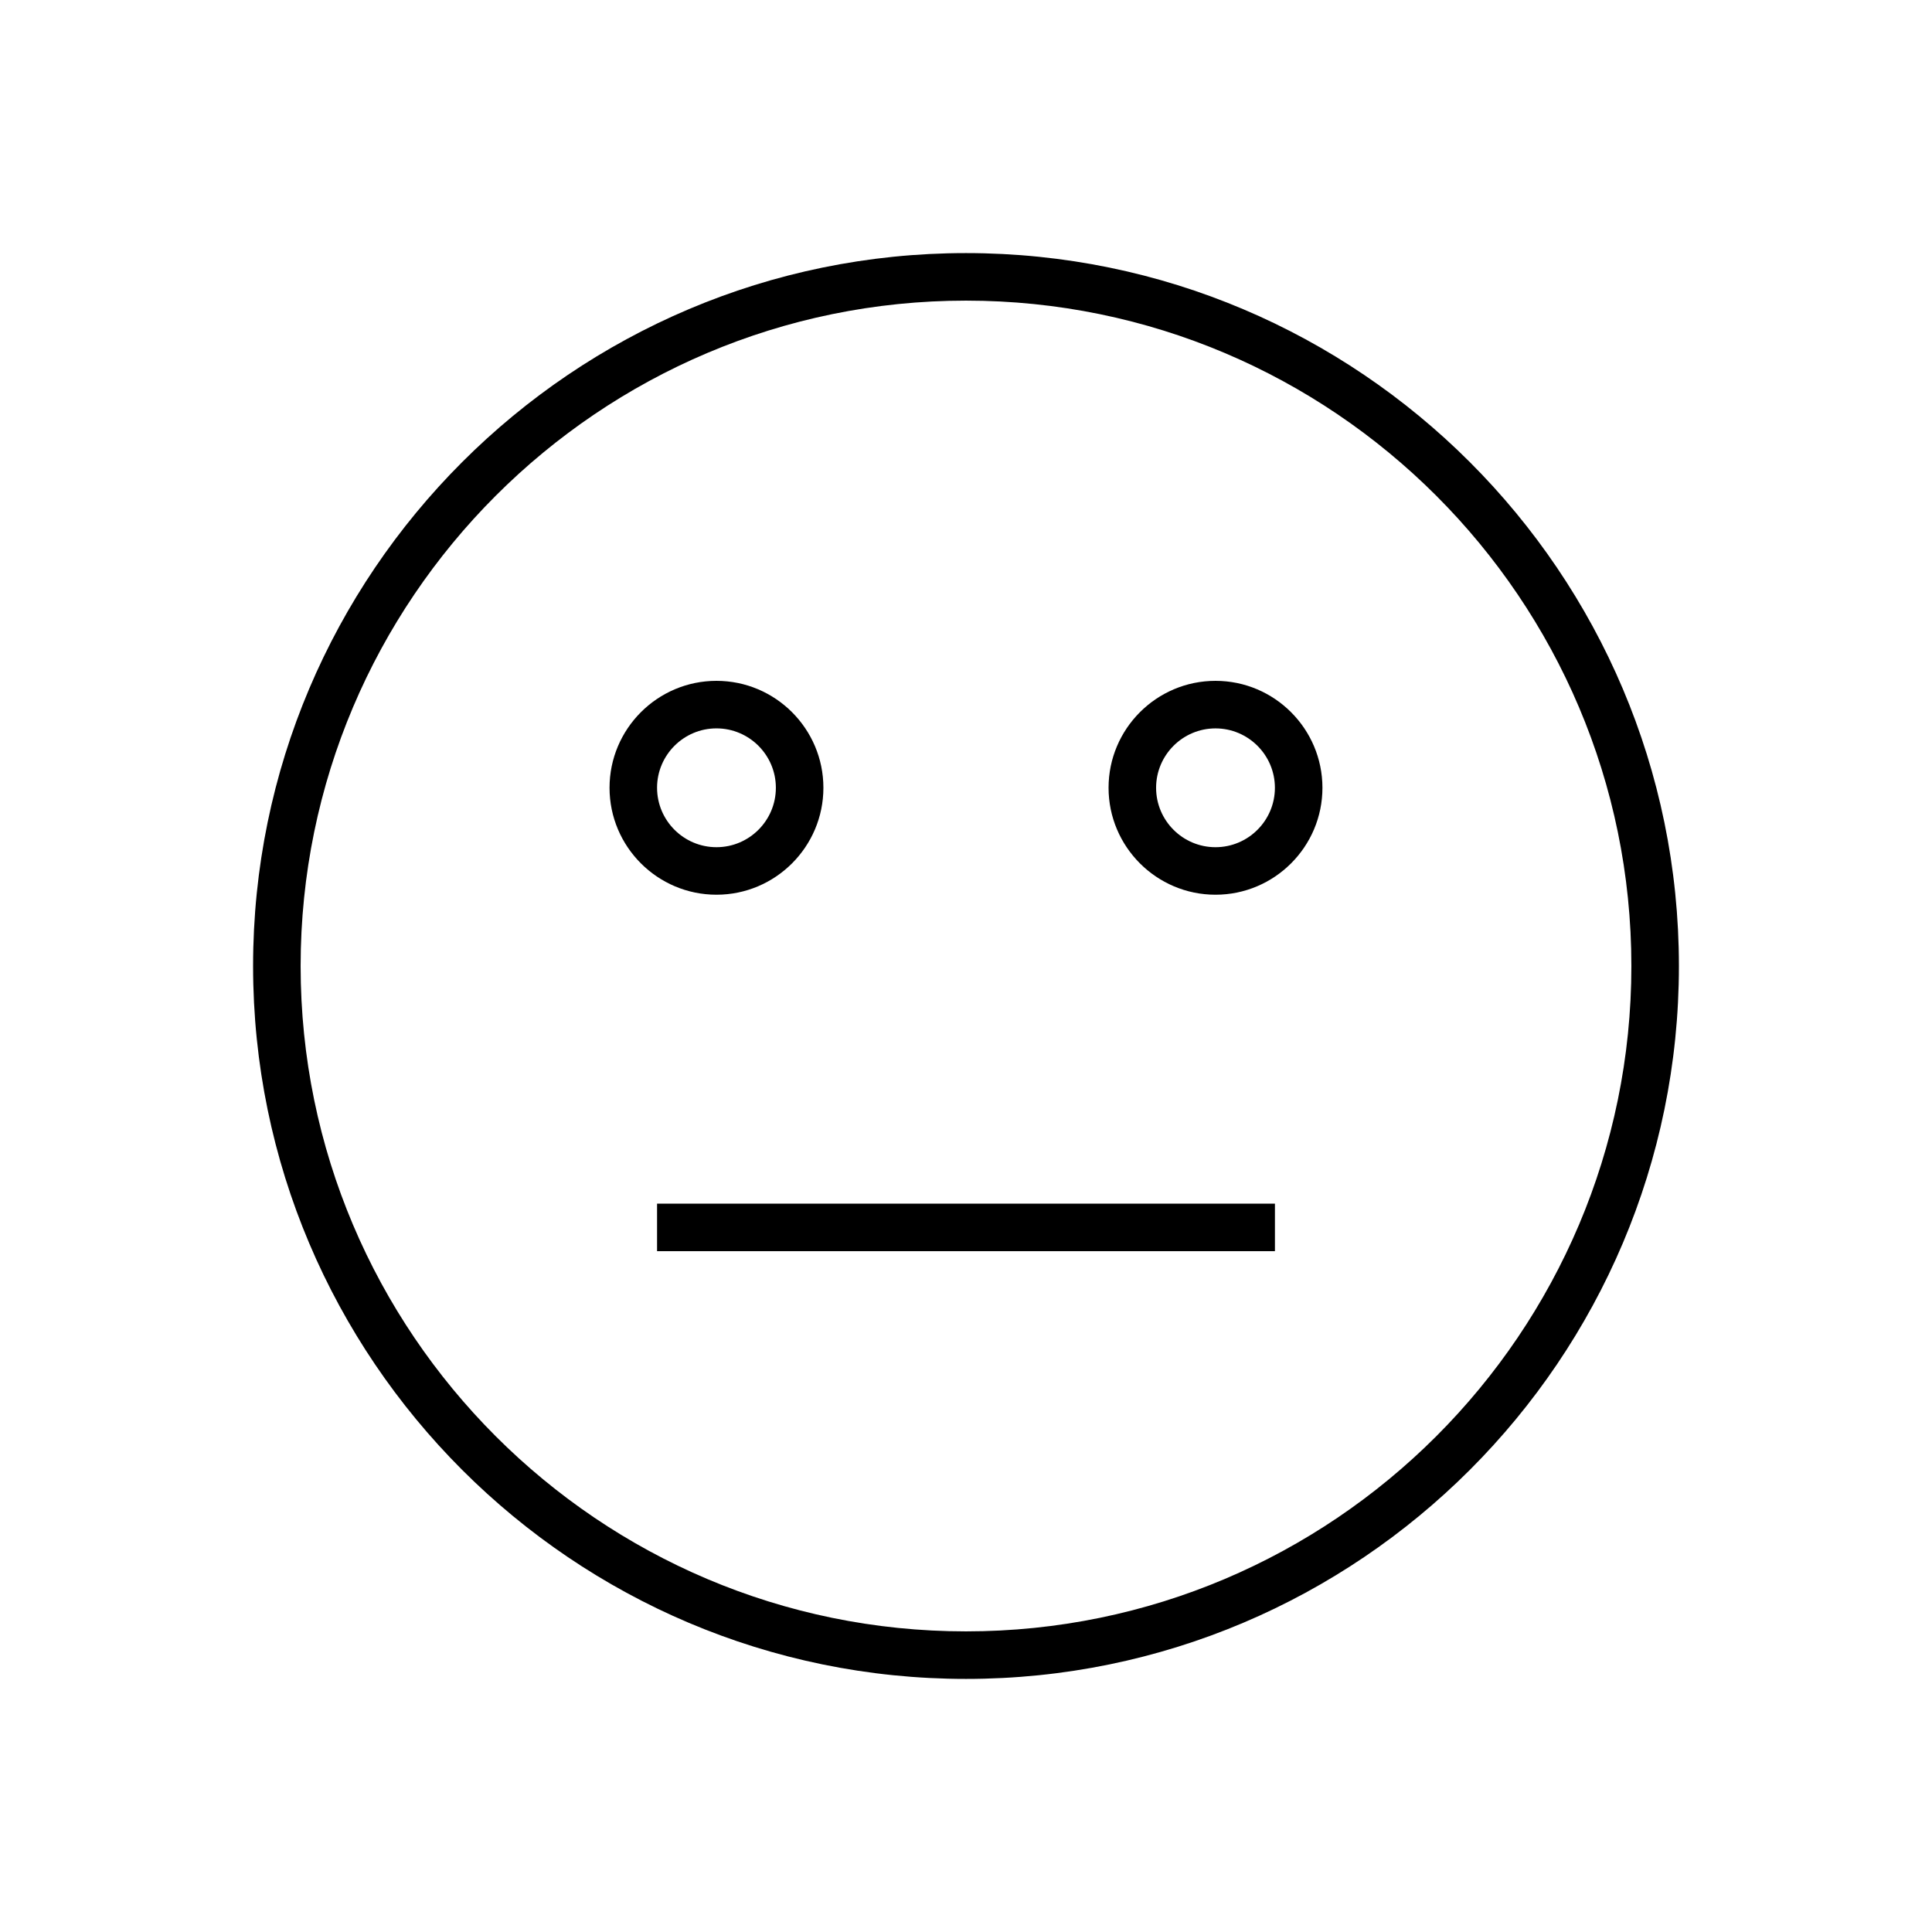 <?xml version="1.0" encoding="UTF-8"?>
<!-- Uploaded to: ICON Repo, www.svgrepo.com, Generator: ICON Repo Mixer Tools -->
<svg fill="#000000" width="800px" height="800px" version="1.1" viewBox="144 144 512 512" xmlns="http://www.w3.org/2000/svg">
 <g>
  <path d="m400 211.07c-104.18 0-188.93 84.754-188.93 188.93s84.754 188.93 188.93 188.93 188.93-84.754 188.93-188.93c-0.004-104.18-84.758-188.93-188.93-188.93zm0 365.26c-97.23 0-176.33-79.105-176.33-176.33 0-97.23 79.105-176.33 176.33-176.33 97.23 0 176.33 79.105 176.33 176.33s-79.105 176.33-176.33 176.33z"/>
  <path d="m362.21 352.77c0-15.625-12.715-28.34-28.34-28.34-15.621 0-28.336 12.715-28.336 28.34s12.715 28.34 28.34 28.34c15.621 0 28.336-12.715 28.336-28.34zm-44.082 0c0-8.68 7.066-15.742 15.742-15.742 8.68 0 15.742 7.066 15.742 15.742 0.004 8.68-7.062 15.746-15.738 15.746-8.68 0-15.746-7.066-15.746-15.746z"/>
  <path d="m466.12 324.43c-15.625 0-28.34 12.715-28.34 28.34s12.715 28.34 28.34 28.34 28.34-12.715 28.34-28.34c-0.004-15.625-12.719-28.34-28.34-28.34zm0 44.086c-8.68 0-15.742-7.066-15.742-15.742 0-8.68 7.066-15.742 15.742-15.742 8.68 0 15.742 7.066 15.742 15.742s-7.066 15.742-15.742 15.742z"/>
  <path d="m318.13 462.98h163.74v12.594h-163.74z"/>
 </g>
</svg>